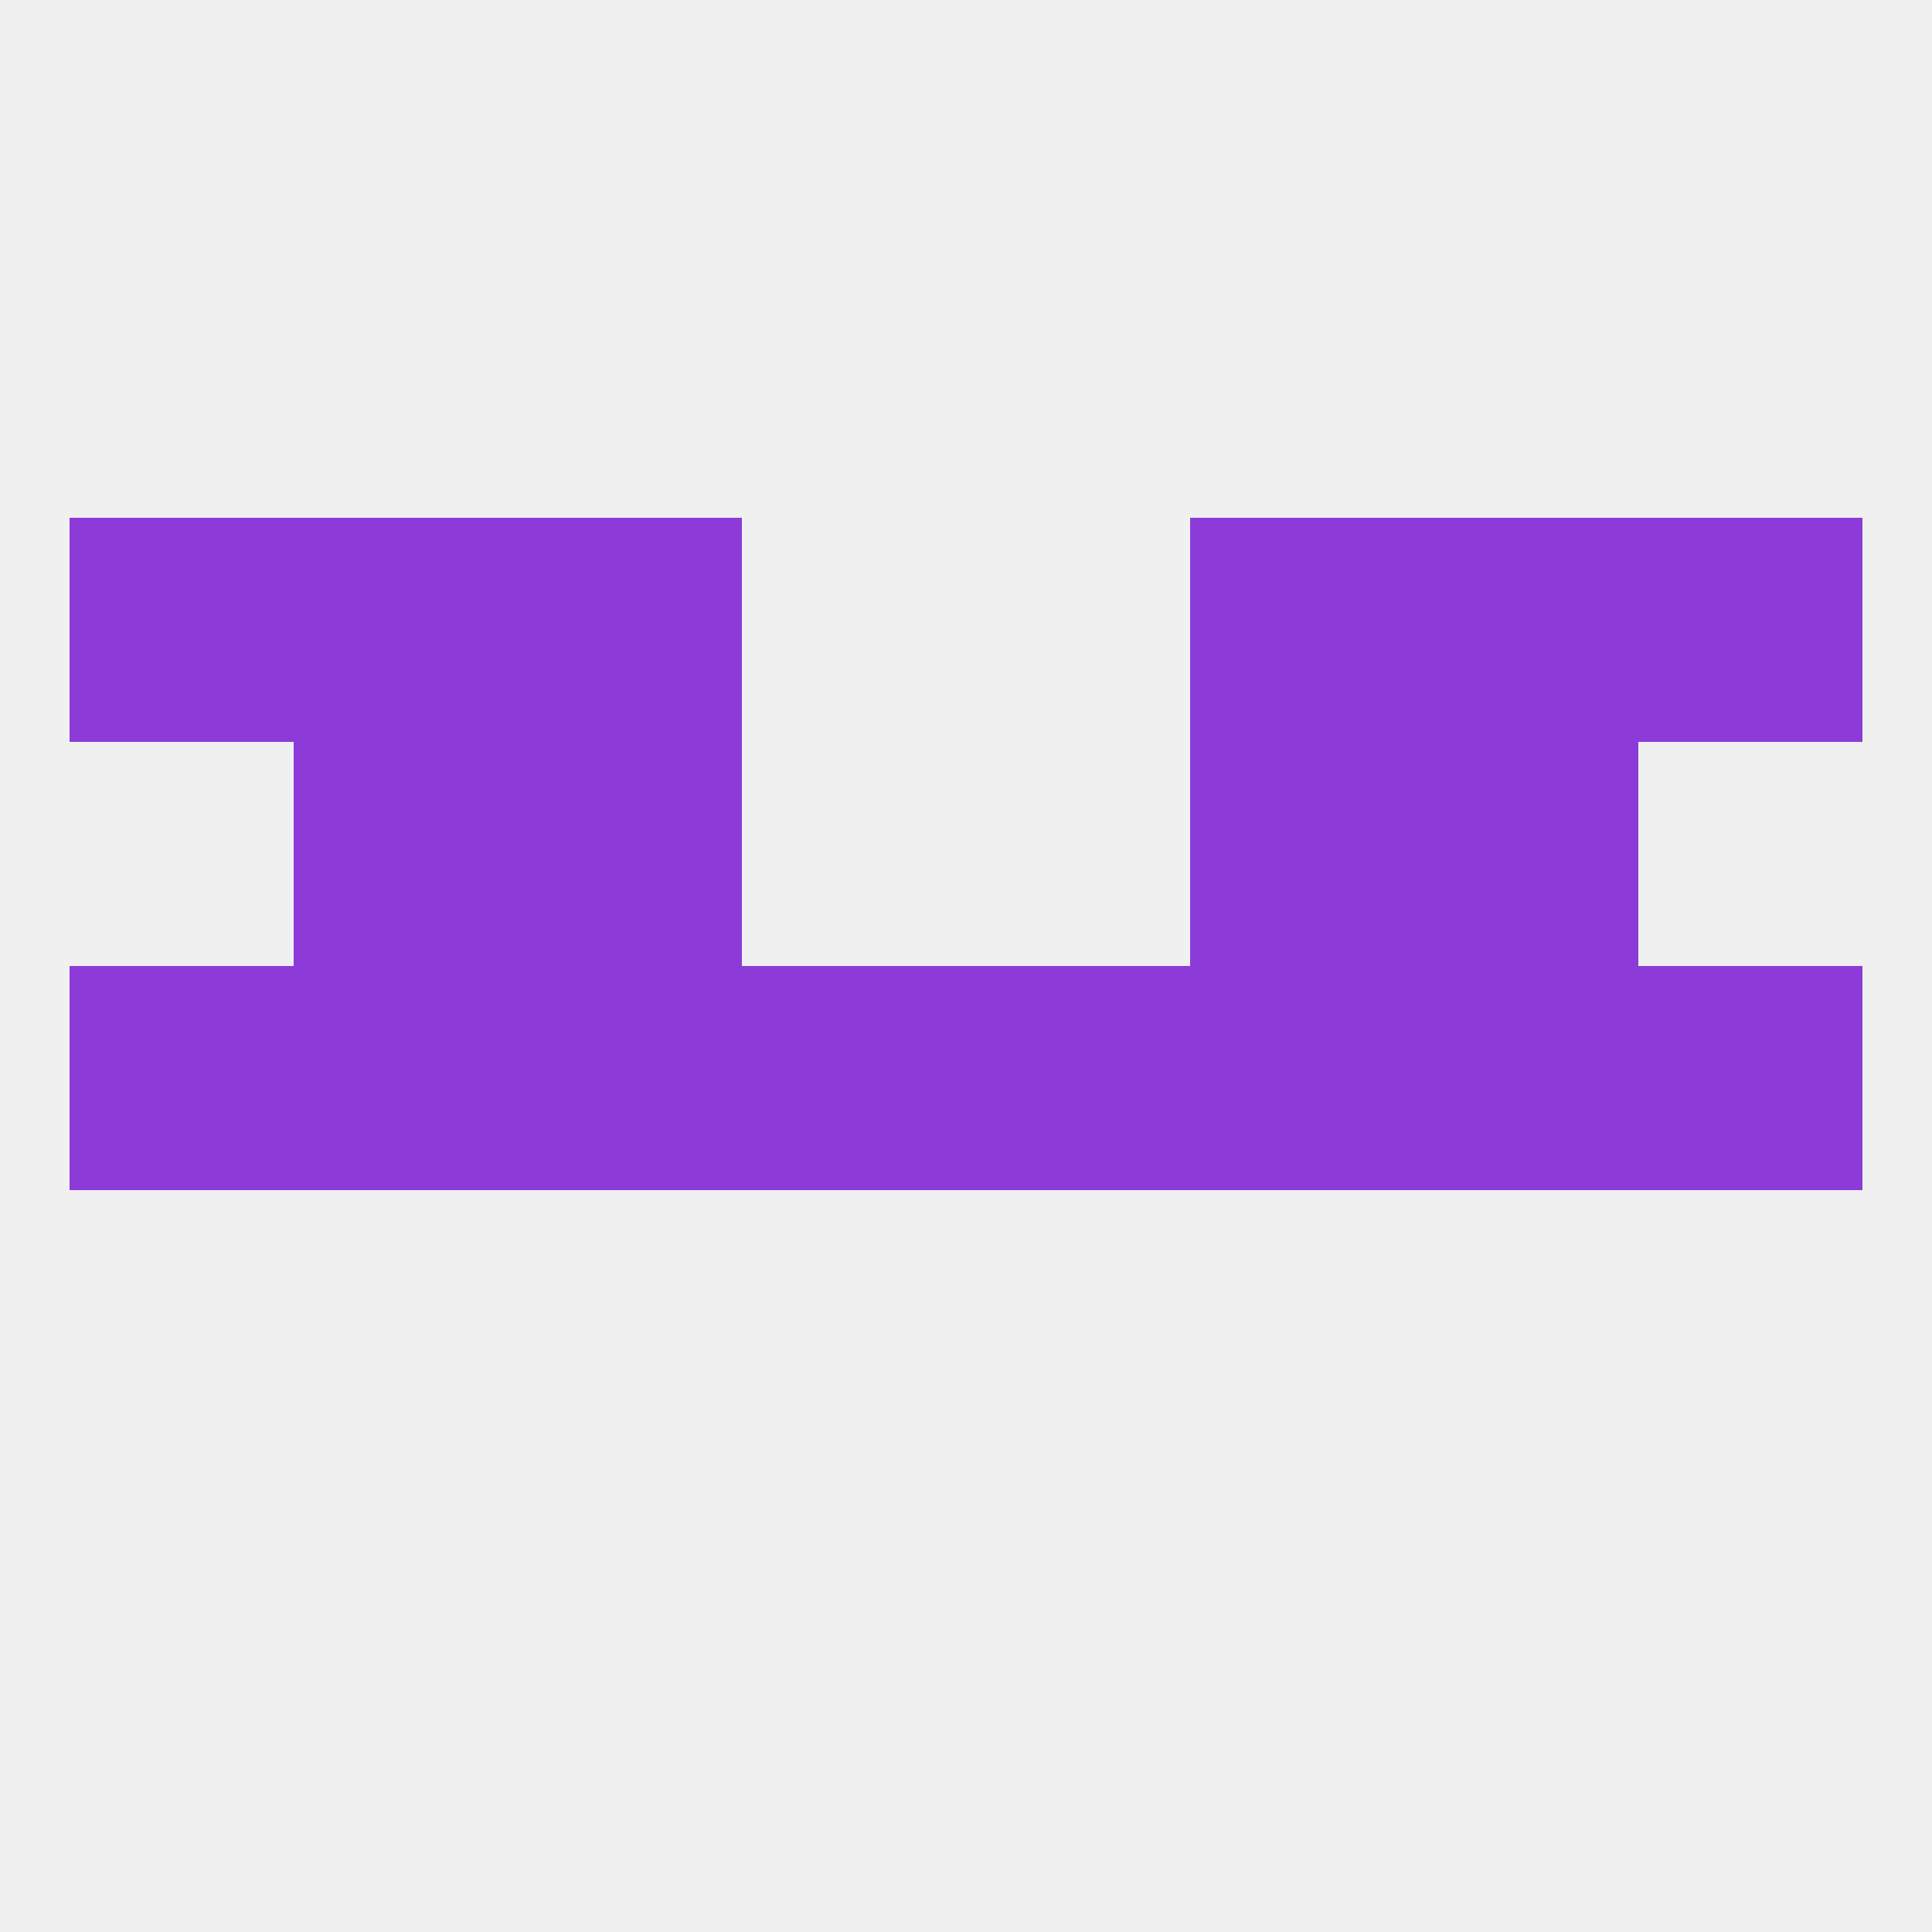 
<!--   <?xml version="1.0"?> -->
<svg version="1.1" baseprofile="full" xmlns="http://www.w3.org/2000/svg" xmlns:xlink="http://www.w3.org/1999/xlink" xmlns:ev="http://www.w3.org/2001/xml-events" width="250" height="250" viewBox="0 0 250 250" >
	<rect width="100%" height="100%" fill="rgba(240,240,240,255)"/>

	<rect x="67" y="96" width="29" height="29" fill="rgba(140,59,216,255)"/>
	<rect x="154" y="96" width="29" height="29" fill="rgba(140,59,216,255)"/>
	<rect x="38" y="96" width="29" height="29" fill="rgba(140,59,216,255)"/>
	<rect x="183" y="96" width="29" height="29" fill="rgba(140,59,216,255)"/>
	<rect x="212" y="67" width="29" height="29" fill="rgba(140,59,216,255)"/>
	<rect x="38" y="67" width="29" height="29" fill="rgba(140,59,216,255)"/>
	<rect x="183" y="67" width="29" height="29" fill="rgba(140,59,216,255)"/>
	<rect x="67" y="67" width="29" height="29" fill="rgba(140,59,216,255)"/>
	<rect x="154" y="67" width="29" height="29" fill="rgba(140,59,216,255)"/>
	<rect x="9" y="67" width="29" height="29" fill="rgba(140,59,216,255)"/>
	<rect x="9" y="125" width="29" height="29" fill="rgba(140,59,216,255)"/>
	<rect x="183" y="125" width="29" height="29" fill="rgba(140,59,216,255)"/>
	<rect x="96" y="125" width="29" height="29" fill="rgba(140,59,216,255)"/>
	<rect x="125" y="125" width="29" height="29" fill="rgba(140,59,216,255)"/>
	<rect x="212" y="125" width="29" height="29" fill="rgba(140,59,216,255)"/>
	<rect x="38" y="125" width="29" height="29" fill="rgba(140,59,216,255)"/>
	<rect x="67" y="125" width="29" height="29" fill="rgba(140,59,216,255)"/>
	<rect x="154" y="125" width="29" height="29" fill="rgba(140,59,216,255)"/>
</svg>